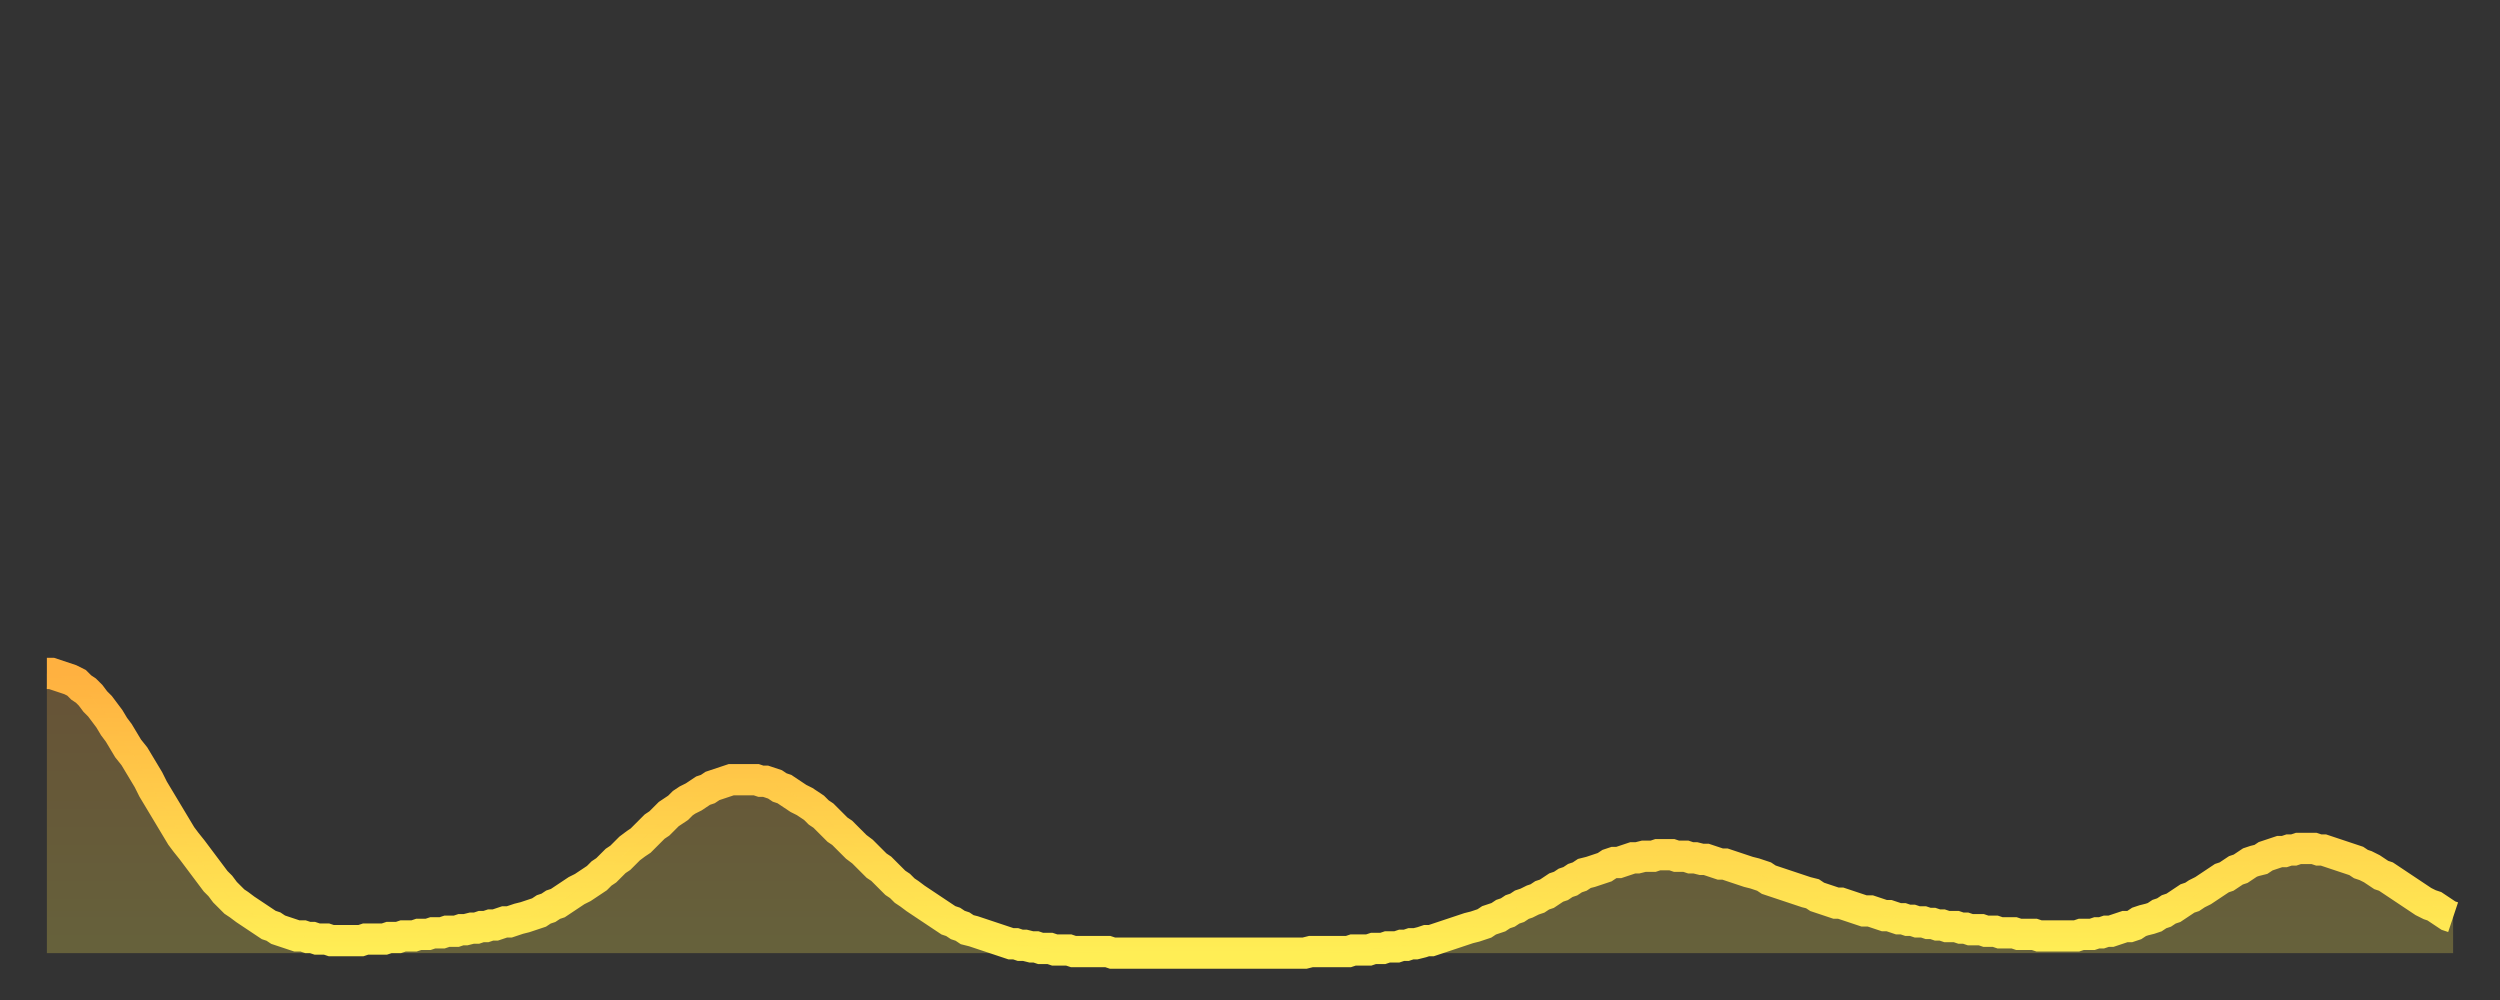 <?xml version="1.0" encoding="utf-8" ?>
<svg baseProfile="full" height="64" version="1.1" width="160" xmlns="http://www.w3.org/2000/svg" xmlns:ev="http://www.w3.org/2001/xml-events" xmlns:xlink="http://www.w3.org/1999/xlink"><rect width="100%" height="100%" fill="#333333" stroke="none"/><defs><linearGradient id="id2337404" x1="0" x2="0" y1="0" y2="1"><stop offset="0%" stop-color="#ffb140" /><stop offset="50%" stop-color="#ffcf4b" /><stop offset="100%" stop-color="#ffee55" /></linearGradient></defs><g transform="translate(3,3)"><g><path d="M 0.0 40.1 0.3 40.1 0.6 40.2 0.9 40.3 1.2 40.4 1.5 40.5 1.9 40.7 2.2 41.0 2.5 41.2 2.8 41.5 3.1 41.9 3.4 42.2 3.7 42.6 4.0 43.0 4.3 43.5 4.6 43.9 4.9 44.4 5.2 44.9 5.6 45.4 5.9 45.9 6.2 46.4 6.5 46.9 6.8 47.5 7.1 48.0 7.4 48.5 7.7 49.0 8.0 49.5 8.3 50.0 8.6 50.5 8.9 50.9 9.3 51.4 9.6 51.8 9.9 52.2 10.2 52.6 10.5 53.0 10.8 53.4 11.1 53.7 11.4 54.1 11.7 54.4 12.0 54.7 12.3 54.9 12.7 55.2 13.0 55.4 13.3 55.6 13.6 55.8 13.9 56.0 14.2 56.2 14.5 56.3 14.8 56.5 15.1 56.6 15.4 56.7 15.7 56.8 16.0 56.9 16.4 56.9 16.7 57.0 17.0 57.0 17.3 57.1 17.6 57.1 17.9 57.1 18.2 57.2 18.5 57.2 18.8 57.2 19.1 57.2 19.4 57.2 19.8 57.2 20.1 57.2 20.4 57.1 20.7 57.1 21.0 57.1 21.3 57.1 21.6 57.1 21.9 57.0 22.2 57.0 22.5 57.0 22.8 56.9 23.1 56.9 23.5 56.9 23.8 56.8 24.1 56.8 24.4 56.8 24.7 56.7 25.0 56.7 25.3 56.7 25.6 56.6 25.9 56.6 26.2 56.6 26.5 56.5 26.8 56.5 27.2 56.4 27.5 56.4 27.8 56.3 28.1 56.3 28.4 56.2 28.7 56.2 29.0 56.1 29.3 56.0 29.6 56.0 29.9 55.9 30.2 55.8 30.6 55.7 30.9 55.6 31.2 55.5 31.5 55.4 31.8 55.2 32.1 55.1 32.4 54.9 32.7 54.8 33.0 54.6 33.3 54.4 33.6 54.2 33.9 54.0 34.3 53.8 34.6 53.6 34.9 53.4 35.2 53.2 35.5 52.9 35.8 52.7 36.1 52.4 36.4 52.1 36.7 51.9 37.0 51.6 37.3 51.3 37.7 51.0 38.0 50.8 38.3 50.5 38.6 50.2 38.9 49.9 39.2 49.7 39.5 49.4 39.8 49.1 40.1 48.9 40.4 48.7 40.7 48.4 41.0 48.2 41.4 48.0 41.7 47.8 42.0 47.6 42.3 47.5 42.6 47.3 42.9 47.2 43.2 47.1 43.5 47.0 43.8 46.9 44.1 46.9 44.4 46.9 44.7 46.9 45.1 46.9 45.4 46.9 45.7 47.0 46.0 47.0 46.3 47.1 46.6 47.2 46.9 47.4 47.2 47.5 47.5 47.7 47.8 47.9 48.1 48.1 48.5 48.3 48.8 48.5 49.1 48.7 49.4 49.0 49.7 49.2 50.0 49.5 50.3 49.8 50.6 50.1 50.9 50.3 51.2 50.6 51.5 50.9 51.8 51.2 52.2 51.5 52.5 51.8 52.8 52.1 53.1 52.4 53.4 52.6 53.7 52.9 54.0 53.2 54.3 53.5 54.6 53.7 54.9 54.0 55.2 54.2 55.6 54.5 55.9 54.7 56.2 54.9 56.5 55.1 56.8 55.3 57.1 55.5 57.4 55.7 57.7 55.9 58.0 56.0 58.3 56.2 58.6 56.3 58.9 56.5 59.3 56.6 59.6 56.7 59.9 56.8 60.2 56.9 60.5 57.0 60.8 57.1 61.1 57.2 61.4 57.3 61.7 57.4 62.0 57.4 62.3 57.5 62.6 57.5 63.0 57.6 63.3 57.6 63.6 57.7 63.9 57.7 64.2 57.7 64.5 57.8 64.8 57.8 65.1 57.8 65.4 57.8 65.7 57.9 66.0 57.9 66.4 57.9 66.7 57.9 67.0 57.9 67.3 57.9 67.6 57.9 67.9 57.9 68.2 58.0 68.5 58.0 68.8 58.0 69.1 58.0 69.4 58.0 69.7 58.0 70.1 58.0 70.4 58.0 70.7 58.0 71.0 58.0 71.3 58.0 71.6 58.0 71.9 58.0 72.2 58.0 72.5 58.0 72.8 58.0 73.1 58.0 73.5 58.0 73.8 58.0 74.1 58.0 74.4 58.0 74.7 58.0 75.0 58.0 75.3 58.0 75.6 58.0 75.9 58.0 76.2 58.0 76.5 58.0 76.8 58.0 77.2 58.0 77.5 58.0 77.8 58.0 78.1 58.0 78.4 58.0 78.7 58.0 79.0 58.0 79.3 58.0 79.6 58.0 79.9 58.0 80.2 58.0 80.5 58.0 80.9 57.9 81.2 57.9 81.5 57.9 81.8 57.9 82.1 57.9 82.4 57.9 82.7 57.9 83.0 57.9 83.3 57.9 83.6 57.8 83.9 57.8 84.3 57.8 84.6 57.8 84.9 57.7 85.2 57.7 85.5 57.7 85.8 57.6 86.1 57.6 86.4 57.6 86.7 57.5 87.0 57.5 87.3 57.4 87.6 57.4 88.0 57.3 88.3 57.2 88.6 57.2 88.9 57.1 89.2 57.0 89.5 56.9 89.8 56.8 90.1 56.7 90.4 56.6 90.7 56.5 91.0 56.4 91.4 56.3 91.7 56.2 92.0 56.1 92.3 55.9 92.6 55.8 92.9 55.7 93.2 55.5 93.5 55.4 93.8 55.2 94.1 55.1 94.4 54.9 94.7 54.8 95.1 54.6 95.4 54.5 95.7 54.3 96.0 54.2 96.3 54.0 96.6 53.8 96.9 53.7 97.2 53.5 97.5 53.4 97.8 53.2 98.1 53.1 98.4 52.9 98.8 52.8 99.1 52.7 99.4 52.6 99.7 52.5 100.0 52.3 100.3 52.2 100.6 52.2 100.9 52.1 101.2 52.0 101.5 51.9 101.8 51.9 102.2 51.8 102.5 51.8 102.8 51.8 103.1 51.7 103.4 51.7 103.7 51.7 104.0 51.7 104.3 51.8 104.6 51.8 104.9 51.8 105.2 51.9 105.5 51.9 105.9 52.0 106.2 52.0 106.5 52.1 106.8 52.2 107.1 52.3 107.4 52.3 107.7 52.4 108.0 52.5 108.3 52.6 108.6 52.7 108.9 52.8 109.3 52.9 109.6 53.0 109.9 53.1 110.2 53.3 110.5 53.4 110.8 53.5 111.1 53.6 111.4 53.7 111.7 53.8 112.0 53.9 112.3 54.0 112.6 54.1 113.0 54.2 113.3 54.4 113.6 54.5 113.9 54.6 114.2 54.7 114.5 54.8 114.8 54.8 115.1 54.9 115.4 55.0 115.7 55.1 116.0 55.2 116.3 55.3 116.7 55.3 117.0 55.4 117.3 55.5 117.6 55.6 117.9 55.6 118.2 55.7 118.5 55.8 118.8 55.8 119.1 55.9 119.4 55.9 119.7 56.0 120.1 56.0 120.4 56.1 120.7 56.1 121.0 56.2 121.3 56.2 121.6 56.3 121.9 56.3 122.2 56.3 122.5 56.4 122.8 56.4 123.1 56.5 123.4 56.5 123.8 56.5 124.1 56.6 124.4 56.6 124.7 56.6 125.0 56.7 125.3 56.7 125.6 56.7 125.9 56.7 126.2 56.8 126.5 56.8 126.8 56.8 127.2 56.8 127.5 56.9 127.8 56.9 128.1 56.9 128.4 56.9 128.7 56.9 129.0 56.9 129.3 56.9 129.6 56.9 129.9 56.9 130.2 56.8 130.5 56.8 130.9 56.8 131.2 56.7 131.5 56.7 131.8 56.6 132.1 56.6 132.4 56.5 132.7 56.4 133.0 56.3 133.3 56.3 133.6 56.2 133.9 56.0 134.2 55.9 134.6 55.8 134.9 55.7 135.2 55.5 135.5 55.4 135.8 55.2 136.1 55.1 136.4 54.9 136.7 54.7 137.0 54.5 137.3 54.4 137.6 54.2 138.0 54.0 138.3 53.8 138.6 53.6 138.9 53.4 139.2 53.2 139.5 53.1 139.8 52.9 140.1 52.7 140.4 52.6 140.7 52.4 141.0 52.2 141.3 52.1 141.7 52.0 142.0 51.8 142.3 51.7 142.6 51.6 142.9 51.5 143.2 51.5 143.5 51.4 143.8 51.4 144.1 51.3 144.4 51.3 144.7 51.3 145.1 51.3 145.4 51.4 145.7 51.4 146.0 51.5 146.3 51.6 146.6 51.7 146.9 51.8 147.2 51.9 147.5 52.0 147.8 52.1 148.1 52.3 148.4 52.4 148.8 52.6 149.1 52.8 149.4 53.0 149.7 53.1 150.0 53.3 150.3 53.5 150.6 53.7 150.9 53.9 151.2 54.1 151.5 54.3 151.8 54.5 152.1 54.7 152.5 54.9 152.8 55.0 153.1 55.2 153.4 55.4 153.7 55.6 154.0 55.7" fill="none" id="graph-curve" opacity="1" stroke="url(#id2337404)" stroke-width="2" /><path d="M 0 58 L 0.0 40.1 0.3 40.1 0.6 40.2 0.9 40.3 1.2 40.4 1.5 40.5 1.9 40.7 2.2 41.0 2.5 41.2 2.8 41.5 3.1 41.9 3.4 42.2 3.7 42.6 4.0 43.0 4.3 43.5 4.6 43.9 4.9 44.4 5.2 44.9 5.6 45.4 5.9 45.9 6.2 46.4 6.5 46.9 6.8 47.5 7.1 48.0 7.4 48.5 7.7 49.0 8.0 49.5 8.3 50.0 8.6 50.5 8.9 50.9 9.3 51.4 9.6 51.8 9.9 52.2 10.2 52.6 10.5 53.0 10.8 53.4 11.1 53.7 11.4 54.1 11.7 54.4 12.0 54.7 12.3 54.9 12.7 55.2 13.0 55.4 13.3 55.6 13.6 55.8 13.9 56.0 14.2 56.2 14.5 56.3 14.8 56.5 15.1 56.6 15.4 56.7 15.7 56.8 16.0 56.9 16.4 56.9 16.7 57.0 17.0 57.0 17.3 57.1 17.6 57.1 17.9 57.1 18.2 57.2 18.5 57.2 18.8 57.2 19.1 57.2 19.4 57.2 19.8 57.2 20.1 57.2 20.4 57.1 20.7 57.1 21.0 57.1 21.3 57.1 21.6 57.1 21.9 57.0 22.2 57.0 22.5 57.0 22.8 56.9 23.1 56.9 23.5 56.9 23.8 56.8 24.1 56.8 24.4 56.8 24.7 56.7 25.0 56.7 25.3 56.7 25.6 56.6 25.9 56.6 26.2 56.6 26.5 56.5 26.8 56.5 27.2 56.4 27.5 56.4 27.8 56.3 28.1 56.3 28.4 56.2 28.7 56.2 29.0 56.1 29.3 56.0 29.6 56.0 29.9 55.9 30.2 55.8 30.6 55.7 30.9 55.6 31.2 55.5 31.5 55.4 31.8 55.2 32.1 55.1 32.4 54.9 32.7 54.8 33.0 54.6 33.3 54.4 33.6 54.2 33.9 54.0 34.3 53.8 34.6 53.6 34.9 53.4 35.2 53.2 35.5 52.9 35.8 52.7 36.1 52.4 36.4 52.1 36.7 51.9 37.0 51.6 37.3 51.3 37.7 51.0 38.0 50.8 38.3 50.5 38.6 50.2 38.9 49.9 39.2 49.7 39.5 49.4 39.8 49.1 40.1 48.9 40.4 48.7 40.7 48.4 41.0 48.2 41.4 48.0 41.7 47.8 42.0 47.6 42.3 47.5 42.6 47.3 42.9 47.2 43.2 47.1 43.5 47.0 43.8 46.9 44.1 46.9 44.4 46.9 44.7 46.9 45.1 46.9 45.4 46.9 45.7 47.0 46.0 47.0 46.3 47.1 46.6 47.2 46.9 47.4 47.2 47.5 47.5 47.7 47.8 47.9 48.1 48.1 48.5 48.3 48.8 48.5 49.1 48.7 49.4 49.0 49.7 49.2 50.0 49.5 50.3 49.8 50.6 50.1 50.9 50.3 51.2 50.6 51.5 50.9 51.8 51.2 52.2 51.5 52.5 51.8 52.8 52.1 53.1 52.4 53.4 52.6 53.7 52.9 54.0 53.2 54.3 53.5 54.6 53.7 54.9 54.0 55.2 54.2 55.6 54.5 55.9 54.7 56.2 54.9 56.5 55.1 56.8 55.3 57.1 55.5 57.4 55.7 57.7 55.9 58.0 56.0 58.3 56.2 58.6 56.3 58.9 56.5 59.3 56.6 59.6 56.7 59.9 56.8 60.2 56.9 60.5 57.0 60.8 57.1 61.1 57.2 61.4 57.3 61.7 57.4 62.0 57.4 62.3 57.5 62.6 57.5 63.0 57.6 63.3 57.6 63.6 57.7 63.9 57.7 64.2 57.7 64.5 57.8 64.8 57.8 65.1 57.8 65.4 57.8 65.7 57.9 66.0 57.9 66.4 57.9 66.7 57.9 67.0 57.9 67.3 57.9 67.6 57.9 67.9 57.9 68.2 58.0 68.5 58.0 68.8 58.0 69.1 58.0 69.4 58.0 69.7 58.0 70.1 58.0 70.4 58.0 70.7 58.0 71.0 58.0 71.3 58.0 71.6 58.0 71.9 58.0 72.2 58.0 72.5 58.0 72.8 58.0 73.1 58.0 73.5 58.0 73.8 58.0 74.1 58.0 74.4 58.0 74.7 58.0 75.0 58.0 75.3 58.0 75.6 58.0 75.9 58.0 76.2 58.0 76.5 58.0 76.8 58.0 77.2 58.0 77.5 58.0 77.8 58.0 78.1 58.0 78.4 58.0 78.7 58.0 79.0 58.0 79.3 58.0 79.6 58.0 79.9 58.0 80.2 58.0 80.5 58.0 80.9 57.9 81.2 57.9 81.5 57.9 81.8 57.9 82.1 57.9 82.4 57.9 82.7 57.9 83.0 57.9 83.3 57.9 83.6 57.8 83.9 57.8 84.3 57.8 84.6 57.8 84.9 57.7 85.2 57.7 85.5 57.7 85.8 57.6 86.1 57.6 86.4 57.6 86.7 57.5 87.0 57.5 87.3 57.4 87.6 57.4 88.0 57.3 88.3 57.2 88.6 57.2 88.9 57.1 89.2 57.0 89.5 56.9 89.8 56.8 90.1 56.7 90.4 56.6 90.7 56.5 91.0 56.4 91.4 56.3 91.7 56.2 92.0 56.1 92.3 55.9 92.6 55.8 92.9 55.7 93.2 55.5 93.5 55.4 93.8 55.2 94.1 55.1 94.4 54.9 94.7 54.8 95.1 54.6 95.4 54.5 95.7 54.3 96.0 54.2 96.3 54.0 96.6 53.8 96.9 53.7 97.2 53.5 97.5 53.4 97.8 53.2 98.1 53.1 98.4 52.9 98.8 52.8 99.1 52.7 99.4 52.6 99.7 52.5 100.0 52.3 100.3 52.2 100.6 52.2 100.9 52.1 101.2 52.0 101.5 51.9 101.8 51.9 102.2 51.8 102.5 51.8 102.8 51.8 103.1 51.7 103.4 51.7 103.7 51.7 104.0 51.7 104.3 51.8 104.6 51.8 104.9 51.8 105.2 51.9 105.5 51.9 105.9 52.0 106.2 52.0 106.5 52.1 106.8 52.2 107.1 52.3 107.4 52.3 107.7 52.4 108.0 52.5 108.3 52.6 108.6 52.7 108.9 52.8 109.3 52.9 109.6 53.0 109.9 53.1 110.2 53.3 110.5 53.4 110.8 53.5 111.1 53.6 111.4 53.7 111.7 53.8 112.0 53.9 112.3 54.0 112.6 54.1 113.0 54.2 113.3 54.4 113.6 54.5 113.9 54.6 114.2 54.7 114.5 54.8 114.8 54.8 115.1 54.9 115.4 55.0 115.7 55.1 116.0 55.2 116.3 55.3 116.7 55.3 117.0 55.4 117.3 55.5 117.6 55.6 117.9 55.6 118.2 55.7 118.5 55.8 118.8 55.8 119.1 55.9 119.4 55.9 119.7 56.0 120.1 56.0 120.4 56.1 120.7 56.1 121.0 56.2 121.3 56.2 121.6 56.3 121.9 56.3 122.2 56.3 122.5 56.4 122.8 56.4 123.1 56.5 123.4 56.5 123.8 56.5 124.1 56.6 124.4 56.6 124.7 56.6 125.0 56.7 125.3 56.7 125.6 56.7 125.9 56.7 126.2 56.8 126.5 56.8 126.8 56.8 127.2 56.8 127.5 56.9 127.8 56.9 128.1 56.9 128.4 56.9 128.7 56.9 129.0 56.9 129.3 56.9 129.6 56.9 129.9 56.9 130.2 56.8 130.5 56.8 130.9 56.8 131.2 56.7 131.5 56.7 131.8 56.6 132.1 56.6 132.4 56.5 132.7 56.4 133.0 56.3 133.3 56.3 133.6 56.2 133.9 56.0 134.2 55.9 134.6 55.8 134.9 55.7 135.2 55.5 135.5 55.4 135.8 55.2 136.1 55.1 136.4 54.9 136.7 54.7 137.0 54.5 137.3 54.4 137.6 54.2 138.0 54.0 138.3 53.8 138.6 53.6 138.9 53.4 139.2 53.2 139.5 53.1 139.8 52.9 140.1 52.7 140.4 52.6 140.7 52.4 141.0 52.2 141.3 52.1 141.7 52.0 142.0 51.8 142.3 51.7 142.6 51.6 142.9 51.5 143.2 51.5 143.5 51.4 143.8 51.4 144.1 51.3 144.4 51.3 144.7 51.3 145.1 51.3 145.4 51.4 145.7 51.4 146.0 51.5 146.3 51.6 146.6 51.7 146.9 51.8 147.2 51.9 147.5 52.0 147.8 52.1 148.1 52.3 148.4 52.4 148.8 52.6 149.1 52.8 149.4 53.0 149.7 53.1 150.0 53.3 150.3 53.5 150.6 53.7 150.9 53.9 151.2 54.1 151.5 54.3 151.8 54.5 152.1 54.7 152.5 54.9 152.8 55.0 153.1 55.2 153.4 55.4 153.7 55.6 154.0 55.7 154 58" fill="url(#id2337404)" fill-opacity=".25" id="graph-shadow" /></g></g></svg>